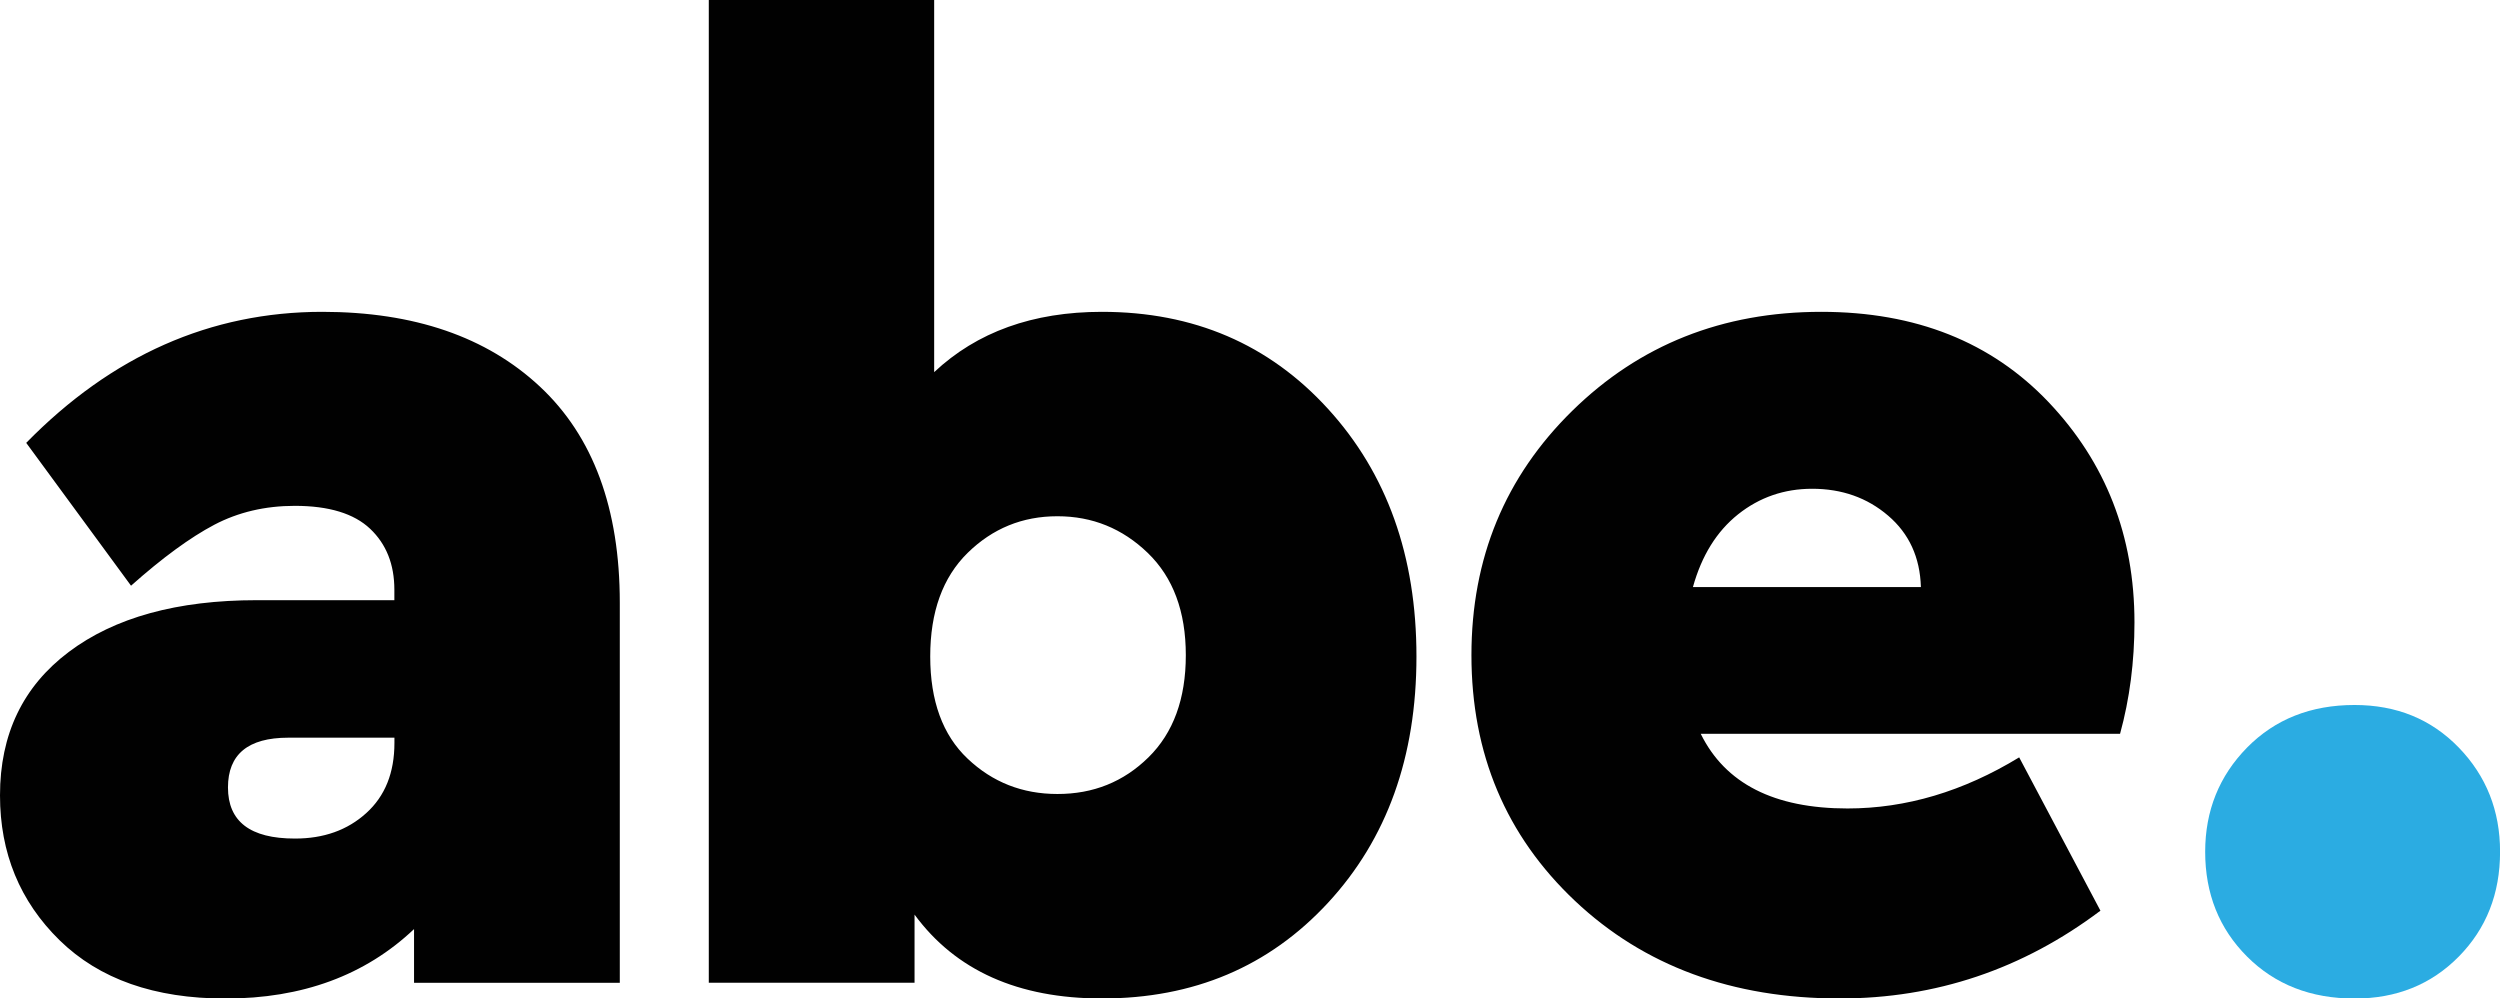 <svg xmlns="http://www.w3.org/2000/svg" viewBox="0 0 374.72 149.66" xmlns:v="https://vecta.io/nano"><path d="M54.9 121.87c2.82-2.55 4.22-6.05 4.22-10.51v-.79H43.21c-6.02 0-9.04 2.49-9.04 7.46 0 5.11 3.34 7.66 10.02 7.66 4.32.01 7.89-1.26 10.71-3.82m26.02-63.93C88.91 65.4 92.9 76.21 92.9 90.35v56.96H62.06v-8.05c-7.33 6.94-16.76 10.41-28.28 10.41-10.61 0-18.89-2.91-24.85-8.74C2.98 135.1 0 127.86 0 119.22c0-9.17 3.44-16.33 10.31-21.5s16.27-7.76 28.18-7.76h20.62v-1.57c0-3.8-1.21-6.84-3.63-9.13s-6.19-3.44-11.29-3.44c-4.45 0-8.48.95-12.08 2.84-3.6 1.9-7.76 4.94-12.47 9.13L3.93 66.38c12.83-13.09 27.63-19.64 44.39-19.64 13.74.01 24.61 3.74 32.6 11.2m91.22 55.58c3.73-3.67 5.6-8.77 5.6-15.32 0-6.54-1.9-11.65-5.7-15.32s-8.31-5.5-13.55-5.5-9.72 1.83-13.46 5.5c-3.73 3.67-5.6 8.84-5.6 15.51 0 6.68 1.87 11.79 5.6 15.32 3.73 3.54 8.22 5.3 13.46 5.3 5.37.01 9.92-1.82 13.65-5.49m26.91-52.24c8.84 9.69 13.26 22.06 13.26 37.12s-4.42 27.36-13.26 36.92-20.13 14.34-33.88 14.34c-12.57 0-21.93-4.19-28.09-12.57v10.21h-30.84V0h33.78v55.78c6.41-6.02 14.8-9.04 25.14-9.04 13.76 0 25.05 4.85 33.89 14.54m61.47 15.81c-3.21 2.56-5.46 6.19-6.77 10.9h34.17c-.13-4.45-1.77-8.02-4.91-10.7-3.14-2.69-6.94-4.03-11.39-4.03-4.19 0-7.89 1.28-11.1 3.83m57.25 32.9h-62.85c3.67 7.46 11 11.19 22 11.19 8.77 0 17.35-2.55 25.73-7.66l12.18 22.98c-11.65 8.77-24.68 13.16-39.09 13.16-16.1 0-29.33-4.88-39.67-14.63-10.34-9.76-15.52-22.03-15.52-36.83 0-14.54 5.04-26.74 15.12-36.63s22.52-14.83 37.32-14.83c14.14 0 25.5 4.52 34.08 13.55 8.57 9.04 12.86 20.03 12.86 33 0 5.9-.72 11.46-2.16 16.7" fill="#010101"/><path d="M368.54 112.05c4.12 4.26 6.19 9.46 6.19 15.62 0 6.28-2.06 11.52-6.19 15.71s-9.33 6.29-15.62 6.29c-6.55 0-11.92-2.1-16.11-6.29s-6.28-9.43-6.28-15.71c0-6.15 2.1-11.36 6.28-15.62 4.19-4.25 9.56-6.38 16.11-6.38 6.29 0 11.49 2.12 15.62 6.38" fill="#2bace2"/></svg>